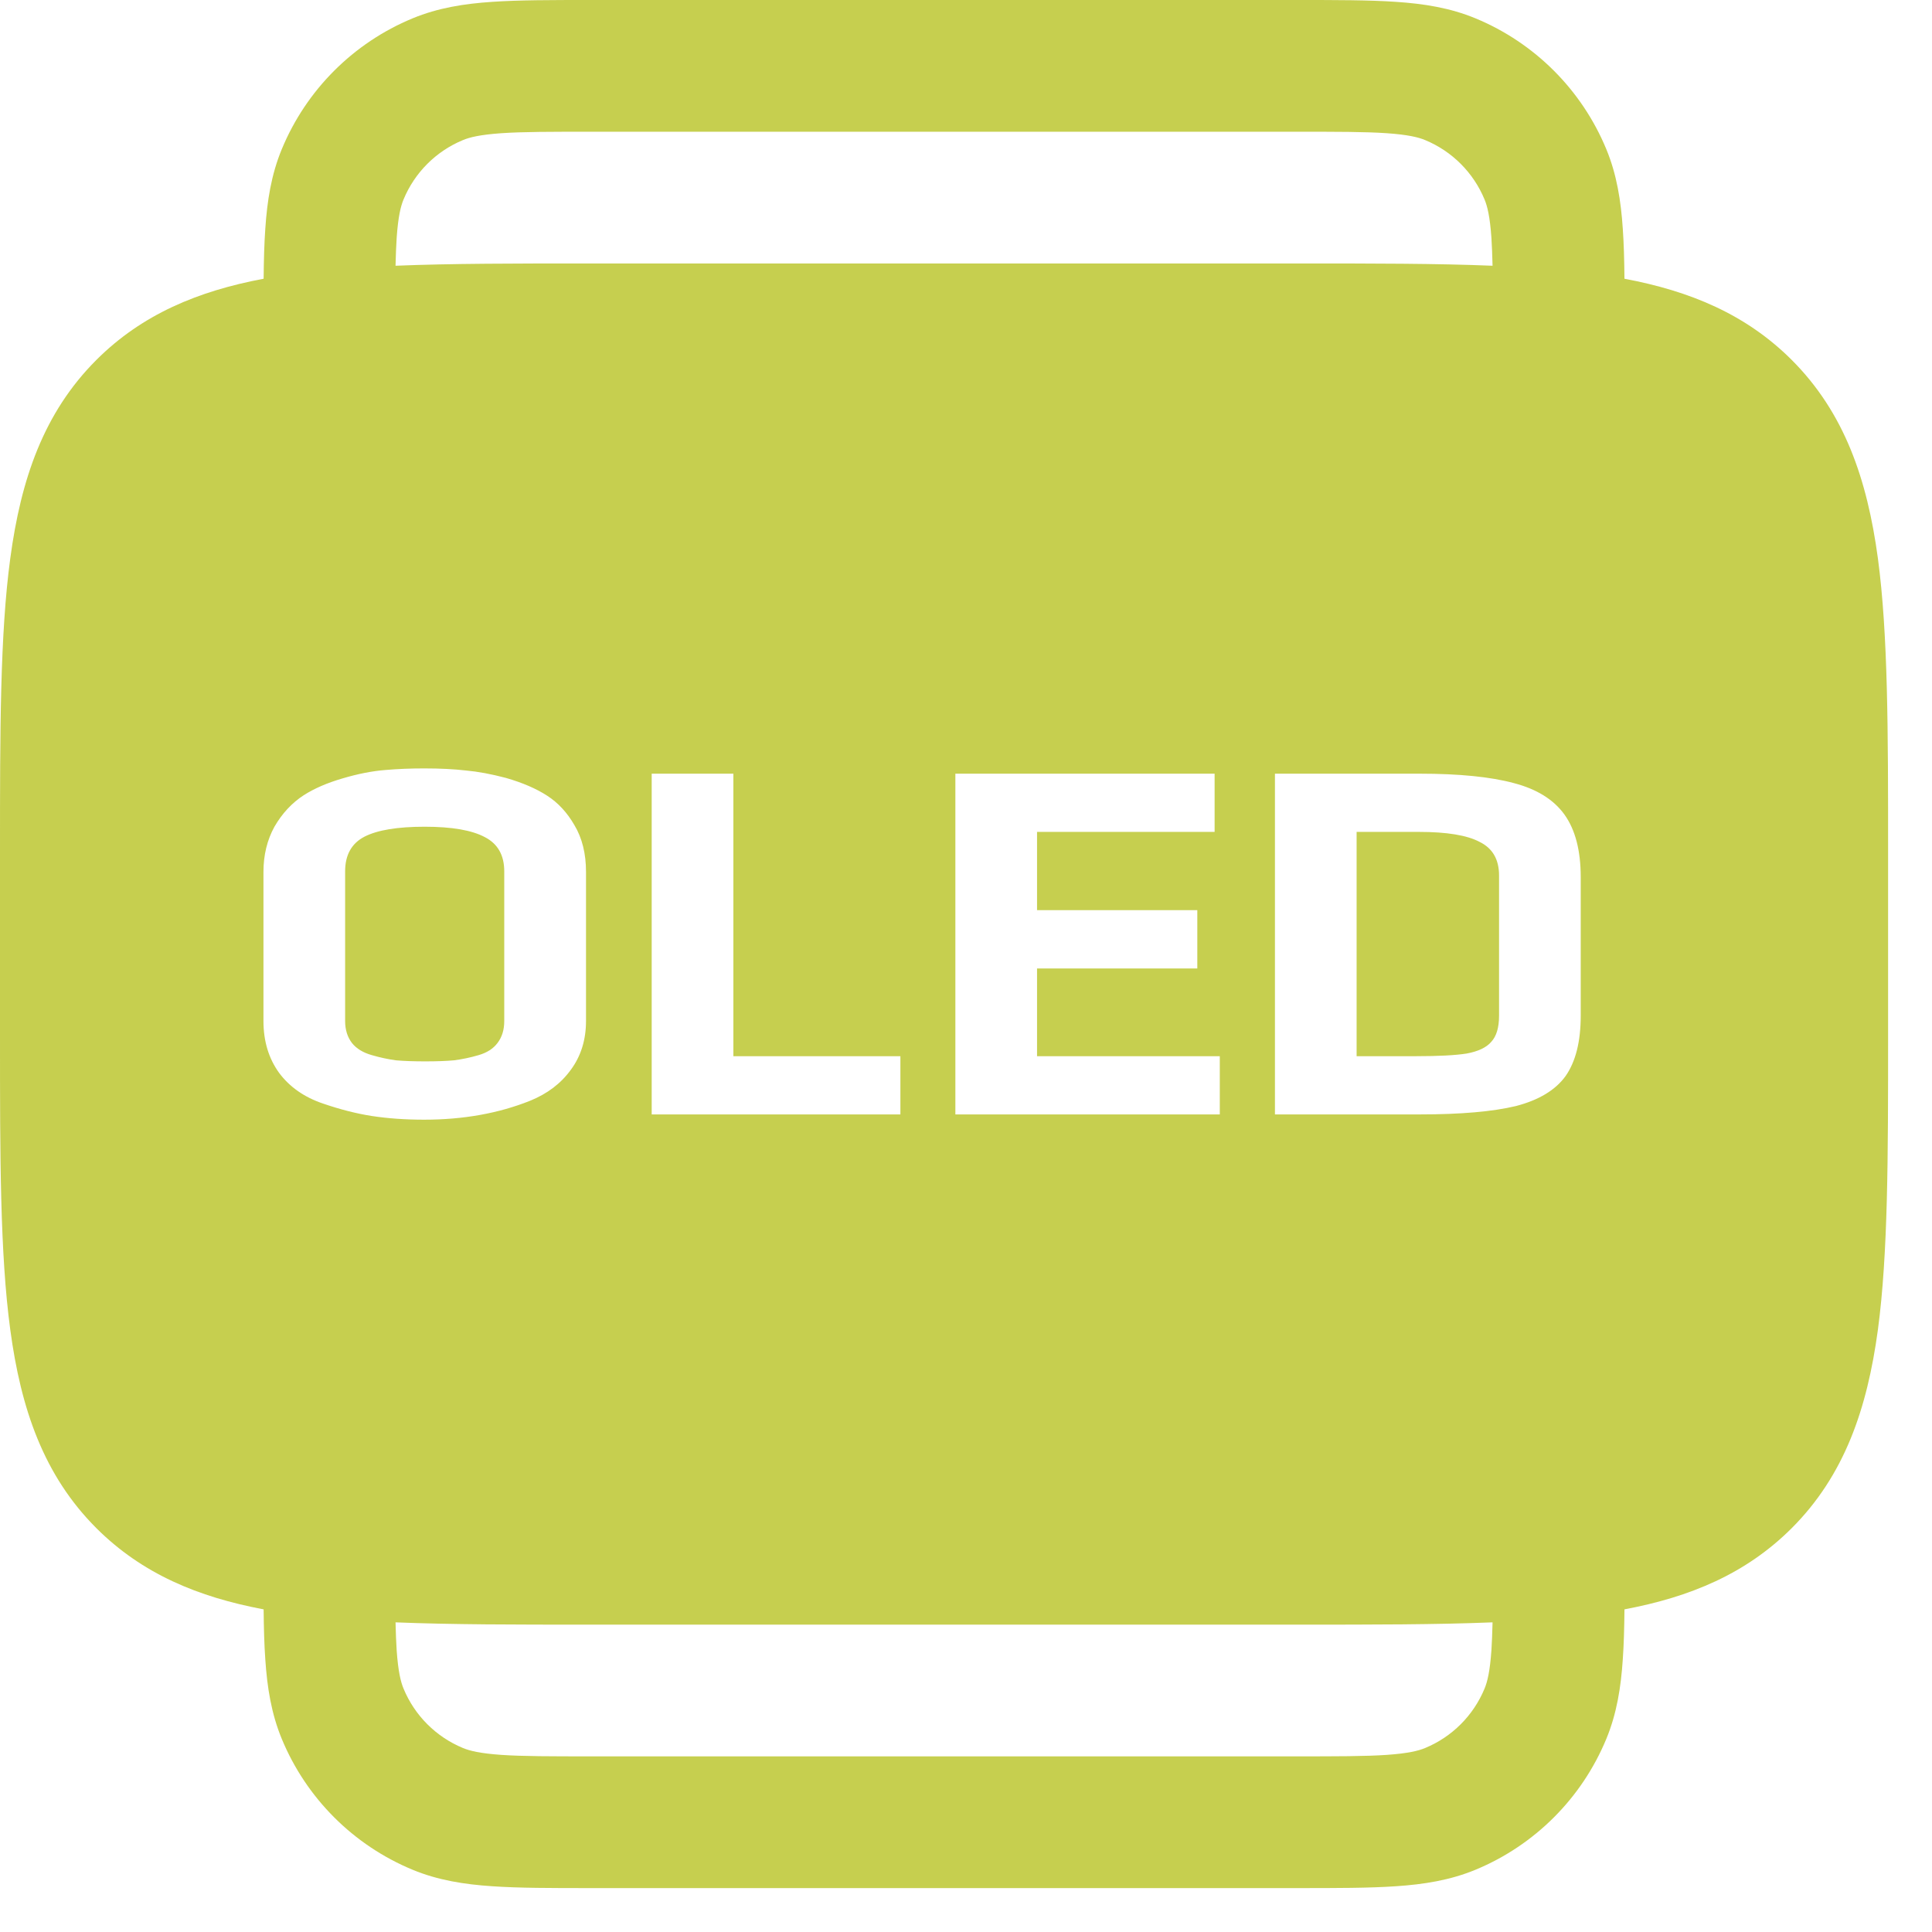 <svg width="22" height="22" viewBox="0 0 22 22" fill="none" xmlns="http://www.w3.org/2000/svg">
<path fill-rule="evenodd" clip-rule="evenodd" d="M6.725 2.47835e-07H6.75H14.75H14.775H14.775C15.22 -6.30905e-06 15.591 -1.17822e-05 15.895 0.021C16.212 0.042 16.512 0.089 16.802 0.209C17.476 0.488 18.012 1.024 18.291 1.698C18.411 1.988 18.458 2.288 18.479 2.605C18.491 2.773 18.496 2.963 18.498 3.174C19.244 3.314 19.881 3.578 20.402 4.098C21.004 4.7 21.262 5.458 21.384 6.358C21.5 7.225 21.5 8.328 21.5 9.695V9.75V11.75V11.805C21.5 13.172 21.5 14.275 21.384 15.142C21.262 16.042 21.004 16.8 20.402 17.402C19.881 17.922 19.244 18.186 18.498 18.326C18.496 18.537 18.491 18.727 18.479 18.895C18.458 19.212 18.411 19.512 18.291 19.802C18.012 20.476 17.476 21.012 16.802 21.291C16.512 21.411 16.212 21.458 15.895 21.479C15.591 21.5 15.22 21.5 14.775 21.5H14.75H6.75H6.725C6.28 21.5 5.909 21.5 5.605 21.479C5.288 21.458 4.988 21.411 4.698 21.291C4.024 21.012 3.488 20.476 3.209 19.802C3.089 19.512 3.042 19.212 3.021 18.895C3.009 18.727 3.004 18.537 3.002 18.326C2.257 18.186 1.619 17.922 1.098 17.402C0.496 16.8 0.238 16.042 0.117 15.142C-3.72789e-05 14.275 -2.06492e-05 13.172 5.70068e-07 11.805V11.75V9.75V9.695C-2.06492e-05 8.328 -3.72789e-05 7.225 0.117 6.358C0.238 5.458 0.496 4.7 1.098 4.098C1.619 3.578 2.257 3.314 3.002 3.174C3.004 2.963 3.009 2.773 3.021 2.605C3.042 2.288 3.089 1.988 3.209 1.698C3.488 1.024 4.024 0.488 4.698 0.209C4.988 0.089 5.288 0.042 5.605 0.021C5.909 -1.23287e-05 6.28 -6.60694e-06 6.725 2.47835e-07H6.725ZM16.983 2.707C16.989 2.801 16.993 2.906 16.996 3.026C16.358 3 15.629 3 14.805 3L14.75 3H6.75L6.695 3C5.871 3 5.143 3 4.504 3.026C4.507 2.906 4.511 2.801 4.517 2.707C4.534 2.466 4.563 2.349 4.595 2.272C4.722 1.965 4.965 1.722 5.272 1.595C5.349 1.563 5.466 1.534 5.707 1.517C5.954 1.5 6.274 1.5 6.75 1.5L14.75 1.5C15.226 1.5 15.546 1.5 15.793 1.517C16.034 1.534 16.151 1.563 16.228 1.595C16.535 1.722 16.778 1.965 16.905 2.272C16.937 2.349 16.966 2.466 16.983 2.707ZM16.996 18.474C16.358 18.5 15.629 18.5 14.805 18.5H14.75H6.75H6.695C5.871 18.5 5.143 18.5 4.504 18.474C4.507 18.594 4.511 18.699 4.517 18.793C4.534 19.034 4.563 19.151 4.595 19.228C4.722 19.535 4.965 19.778 5.272 19.905C5.349 19.937 5.466 19.966 5.707 19.983C5.954 20 6.274 20 6.75 20H14.75C15.226 20 15.546 20 15.793 19.983C16.034 19.966 16.151 19.937 16.228 19.905C16.535 19.778 16.778 19.535 16.905 19.228C16.937 19.151 16.966 19.034 16.983 18.793C16.989 18.699 16.993 18.594 16.996 18.474ZM4.83 12.75C4.616 12.75 4.417 12.736 4.234 12.708C4.055 12.68 3.868 12.632 3.674 12.565C3.463 12.493 3.298 12.377 3.179 12.218C3.06 12.054 3 11.857 3 11.626V9.928C3 9.737 3.042 9.565 3.125 9.414C3.213 9.262 3.324 9.143 3.459 9.055C3.578 8.979 3.725 8.915 3.9 8.864C4.075 8.812 4.238 8.78 4.389 8.768C4.528 8.756 4.675 8.75 4.83 8.75C5.013 8.75 5.172 8.758 5.307 8.774C5.442 8.786 5.593 8.814 5.76 8.858C5.951 8.913 6.108 8.981 6.231 9.061C6.355 9.141 6.458 9.252 6.541 9.396C6.629 9.543 6.673 9.721 6.673 9.928V11.626C6.673 11.841 6.615 12.027 6.5 12.182C6.388 12.337 6.233 12.455 6.035 12.535C5.677 12.678 5.275 12.75 4.83 12.75ZM4.842 12.086C4.973 12.086 5.083 12.082 5.17 12.074C5.262 12.062 5.355 12.043 5.45 12.015C5.546 11.987 5.617 11.941 5.665 11.877C5.717 11.809 5.742 11.726 5.742 11.626V9.922C5.742 9.739 5.669 9.609 5.522 9.533C5.375 9.454 5.146 9.414 4.836 9.414C4.526 9.414 4.298 9.452 4.151 9.527C4.004 9.603 3.93 9.735 3.93 9.922V11.626C3.93 11.726 3.956 11.809 4.008 11.877C4.059 11.941 4.135 11.987 4.234 12.015C4.33 12.043 4.421 12.062 4.508 12.074C4.6 12.082 4.711 12.086 4.842 12.086ZM7.421 8.81H8.351V12.027H10.253V12.69H7.421V8.81ZM13.831 8.81H10.879V12.69H13.89V12.027H11.809V11.028H13.634V10.364H11.809V9.473H13.831V8.81ZM14.518 8.81H16.164C16.617 8.81 16.974 8.846 17.237 8.917C17.499 8.985 17.692 9.105 17.815 9.276C17.938 9.448 18 9.685 18 9.988V11.566C18 11.861 17.942 12.09 17.827 12.254C17.712 12.413 17.523 12.527 17.261 12.595C16.998 12.658 16.635 12.69 16.17 12.69H14.518V8.81ZM16.128 12.027C16.382 12.027 16.573 12.017 16.7 11.997C16.831 11.973 16.925 11.929 16.98 11.865C17.04 11.801 17.07 11.702 17.07 11.566V9.97C17.07 9.786 16.996 9.659 16.849 9.587C16.706 9.511 16.476 9.473 16.158 9.473H15.448V12.027H16.128Z" fill="#C6CF4F"/>
</svg>
